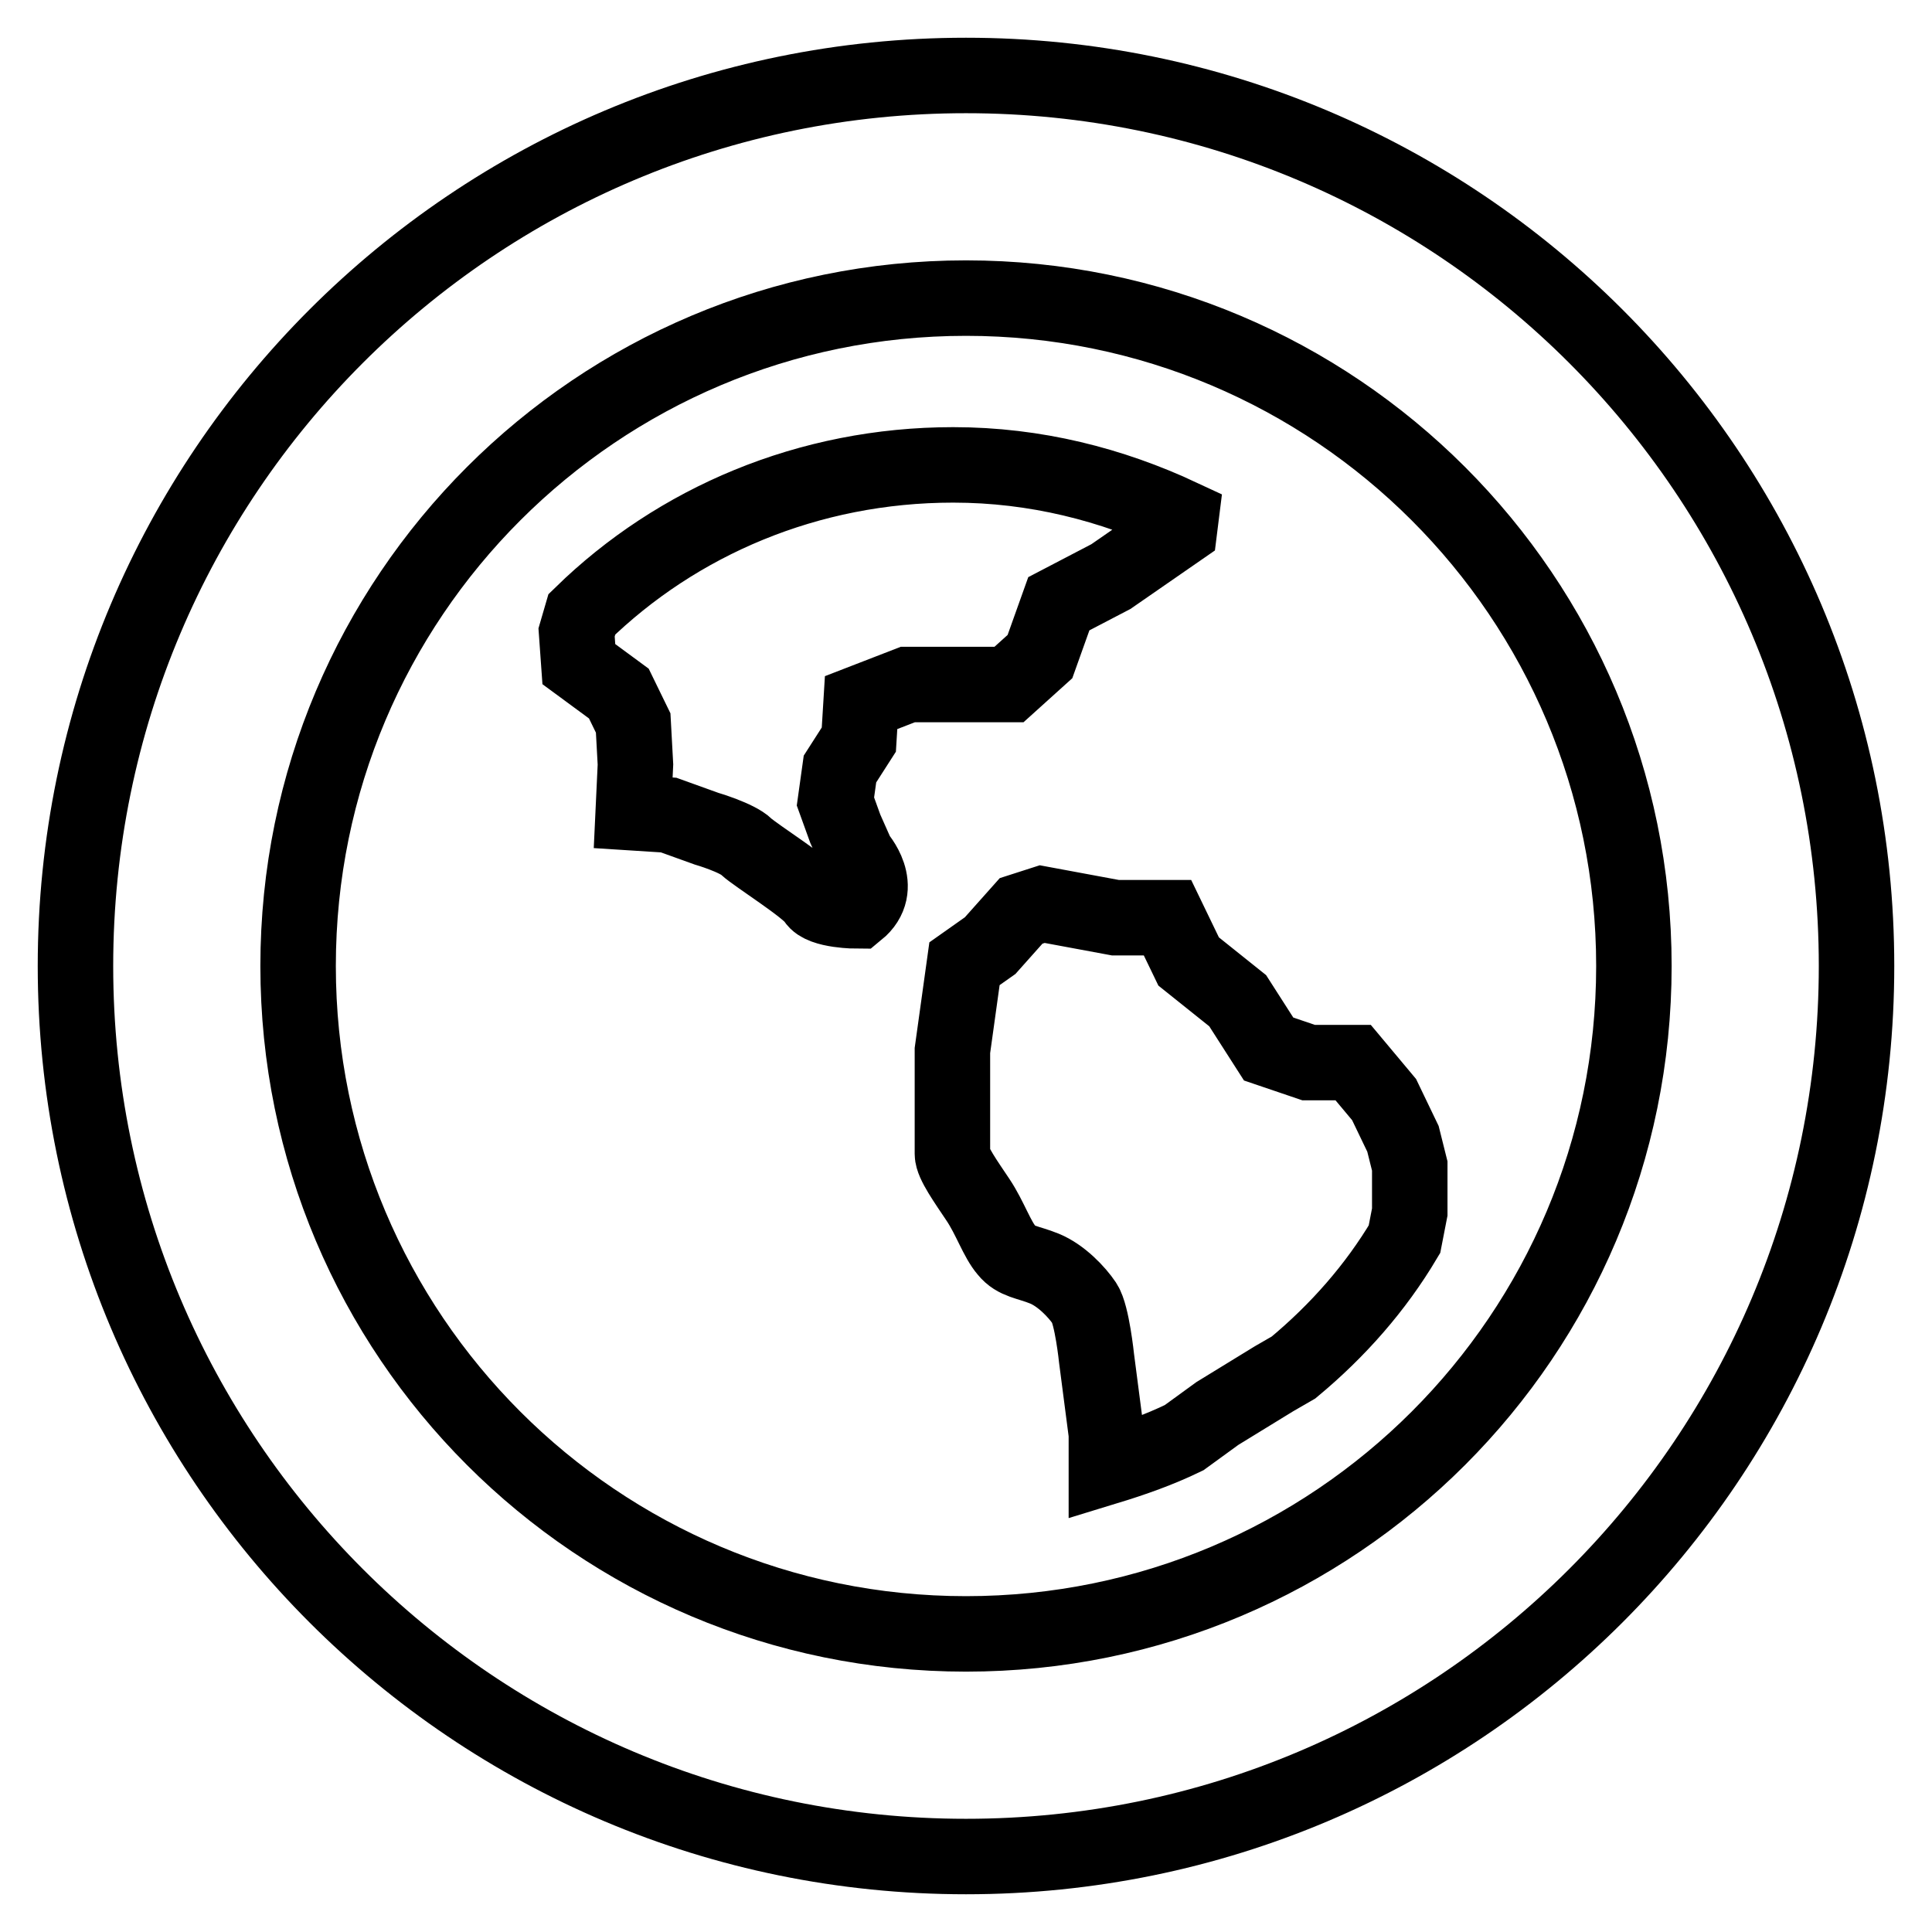 <?xml version="1.0" encoding="utf-8"?>
<!-- Svg Vector Icons : http://www.onlinewebfonts.com/icon -->
<!DOCTYPE svg PUBLIC "-//W3C//DTD SVG 1.1//EN" "http://www.w3.org/Graphics/SVG/1.1/DTD/svg11.dtd">
<svg version="1.1" xmlns="http://www.w3.org/2000/svg" xmlns:xlink="http://www.w3.org/1999/xlink" x="0px" y="0px" viewBox="0 0 256 256" enable-background="new 0 0 256 256" xml:space="preserve">
<g><g><path stroke-width="10" fill-opacity="0" stroke="#000000"  d="M128,246c-65.2,0-118-52.8-118-118C10,62.8,62.8,10,128,10c65.2,0,118,52.8,118,118C246,193.2,193.2,246,128,246z M128,39.5c-48.9,0-88.5,39.6-88.5,88.5c0,48.9,39.6,88.5,88.5,88.5c48.9,0,88.5-39.6,88.5-88.5C216.5,79.1,176.9,39.5,128,39.5z M171.4,181.2l-2.6,1.5l-7.5,4.6l-4.4,3.2c-3.3,1.6-6.7,2.8-10.3,3.9V190l-1.3-10c0,0-0.6-5.8-1.6-7.3s-3.1-3.7-5.3-4.6c-2.2-0.9-3.8-0.9-5-2.4c-1.3-1.5-2.2-4.3-3.8-6.7c-1.6-2.4-3.4-4.9-3.4-6.1c0-1.2,0-13.7,0-13.7l1.6-11.5l3.4-2.4l4.1-4.6l2.8-0.9l9.7,1.8h6.9l2.8,5.8l6.5,5.2l4.1,6.4l5.3,1.8h5.9l4.1,4.9l2.5,5.2l0.9,3.6v6.1l-0.7,3.6C182.3,170.6,177.3,176.3,171.4,181.2L171.4,181.2z M147.2,76.4l-6.9,3.6l-2.5,7l-4.1,3.7h-13.4l-6.2,2.4l-0.3,4.9l-2.5,3.9l-0.6,4.3l1.3,3.6l1.6,3.6c0,0,3.8,4.2,0,7.3c0,0-4.7,0-5.6-1.5c-0.9-1.5-7.8-5.8-9.1-7c-1.2-1.2-5.3-2.4-5.3-2.4l-5-1.8l-4.7-0.3l0.3-6.4l-0.3-5.5L82,91.9L76.7,88l-0.3-4.2l0.7-2.4c12.6-12.3,30-19.8,49.2-19.8c10.9,0,21,2.6,30.2,6.9l-0.2,1.6L147.2,76.4L147.2,76.4z"/></g></g>
</svg>